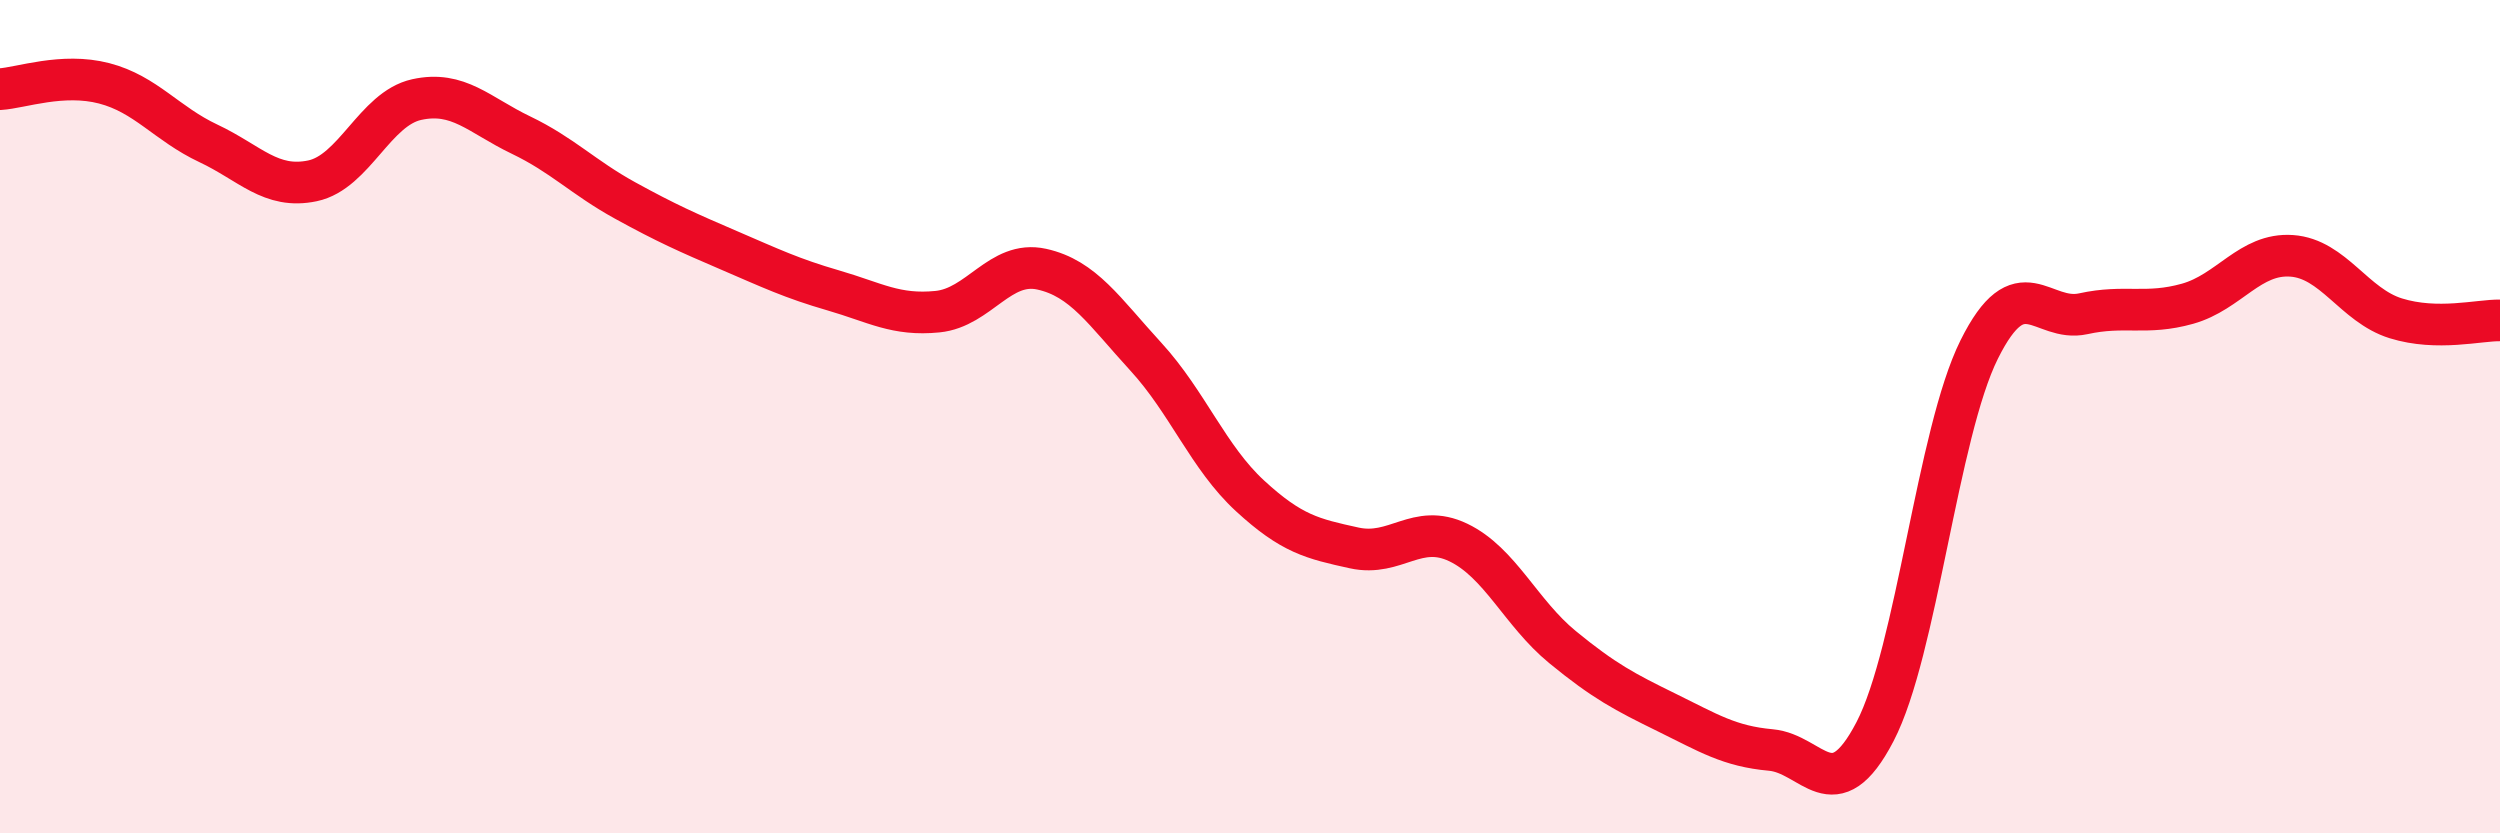 
    <svg width="60" height="20" viewBox="0 0 60 20" xmlns="http://www.w3.org/2000/svg">
      <path
        d="M 0,2.14 C 0.5,2.11 1.5,1.74 2.5,2 C 3.5,2.26 4,2.97 5,3.44 C 6,3.91 6.5,4.55 7.5,4.34 C 8.5,4.13 9,2.61 10,2.39 C 11,2.17 11.5,2.76 12.5,3.24 C 13.5,3.72 14,4.26 15,4.81 C 16,5.36 16.5,5.58 17.5,6.01 C 18.5,6.44 19,6.68 20,6.97 C 21,7.26 21.5,7.58 22.5,7.48 C 23.5,7.38 24,6.24 25,6.46 C 26,6.68 26.5,7.47 27.5,8.56 C 28.5,9.65 29,10.98 30,11.9 C 31,12.82 31.5,12.93 32.5,13.15 C 33.5,13.37 34,12.54 35,13.02 C 36,13.5 36.5,14.71 37.5,15.53 C 38.5,16.35 39,16.61 40,17.1 C 41,17.59 41.5,17.91 42.5,18 C 43.5,18.09 44,19.48 45,17.56 C 46,15.64 46.5,10.4 47.5,8.39 C 48.5,6.38 49,7.75 50,7.53 C 51,7.31 51.5,7.57 52.5,7.29 C 53.5,7.01 54,6.07 55,6.14 C 56,6.21 56.5,7.33 57.5,7.64 C 58.5,7.95 59.5,7.68 60,7.69L60 20L0 20Z"
        fill="#EB0A25"
        opacity="0.1"
        stroke-linecap="round"
        stroke-linejoin="round"
      />
      <path
        d="M 0,2.14 C 0.5,2.11 1.5,1.74 2.5,2 C 3.5,2.26 4,2.97 5,3.44 C 6,3.91 6.5,4.55 7.5,4.34 C 8.5,4.13 9,2.61 10,2.39 C 11,2.17 11.5,2.76 12.5,3.24 C 13.5,3.72 14,4.26 15,4.81 C 16,5.36 16.5,5.58 17.5,6.01 C 18.5,6.44 19,6.68 20,6.97 C 21,7.26 21.5,7.58 22.5,7.48 C 23.5,7.38 24,6.24 25,6.46 C 26,6.68 26.5,7.47 27.5,8.56 C 28.5,9.65 29,10.98 30,11.9 C 31,12.82 31.5,12.93 32.5,13.15 C 33.5,13.37 34,12.54 35,13.02 C 36,13.5 36.5,14.71 37.5,15.53 C 38.5,16.35 39,16.61 40,17.1 C 41,17.59 41.5,17.91 42.5,18 C 43.5,18.09 44,19.48 45,17.56 C 46,15.64 46.5,10.4 47.5,8.39 C 48.5,6.38 49,7.75 50,7.53 C 51,7.31 51.5,7.57 52.5,7.29 C 53.5,7.01 54,6.07 55,6.14 C 56,6.21 56.5,7.33 57.5,7.64 C 58.5,7.95 59.5,7.68 60,7.69"
        stroke="#EB0A25"
        stroke-width="1"
        fill="none"
        stroke-linecap="round"
        stroke-linejoin="round"
      />
    </svg>
  